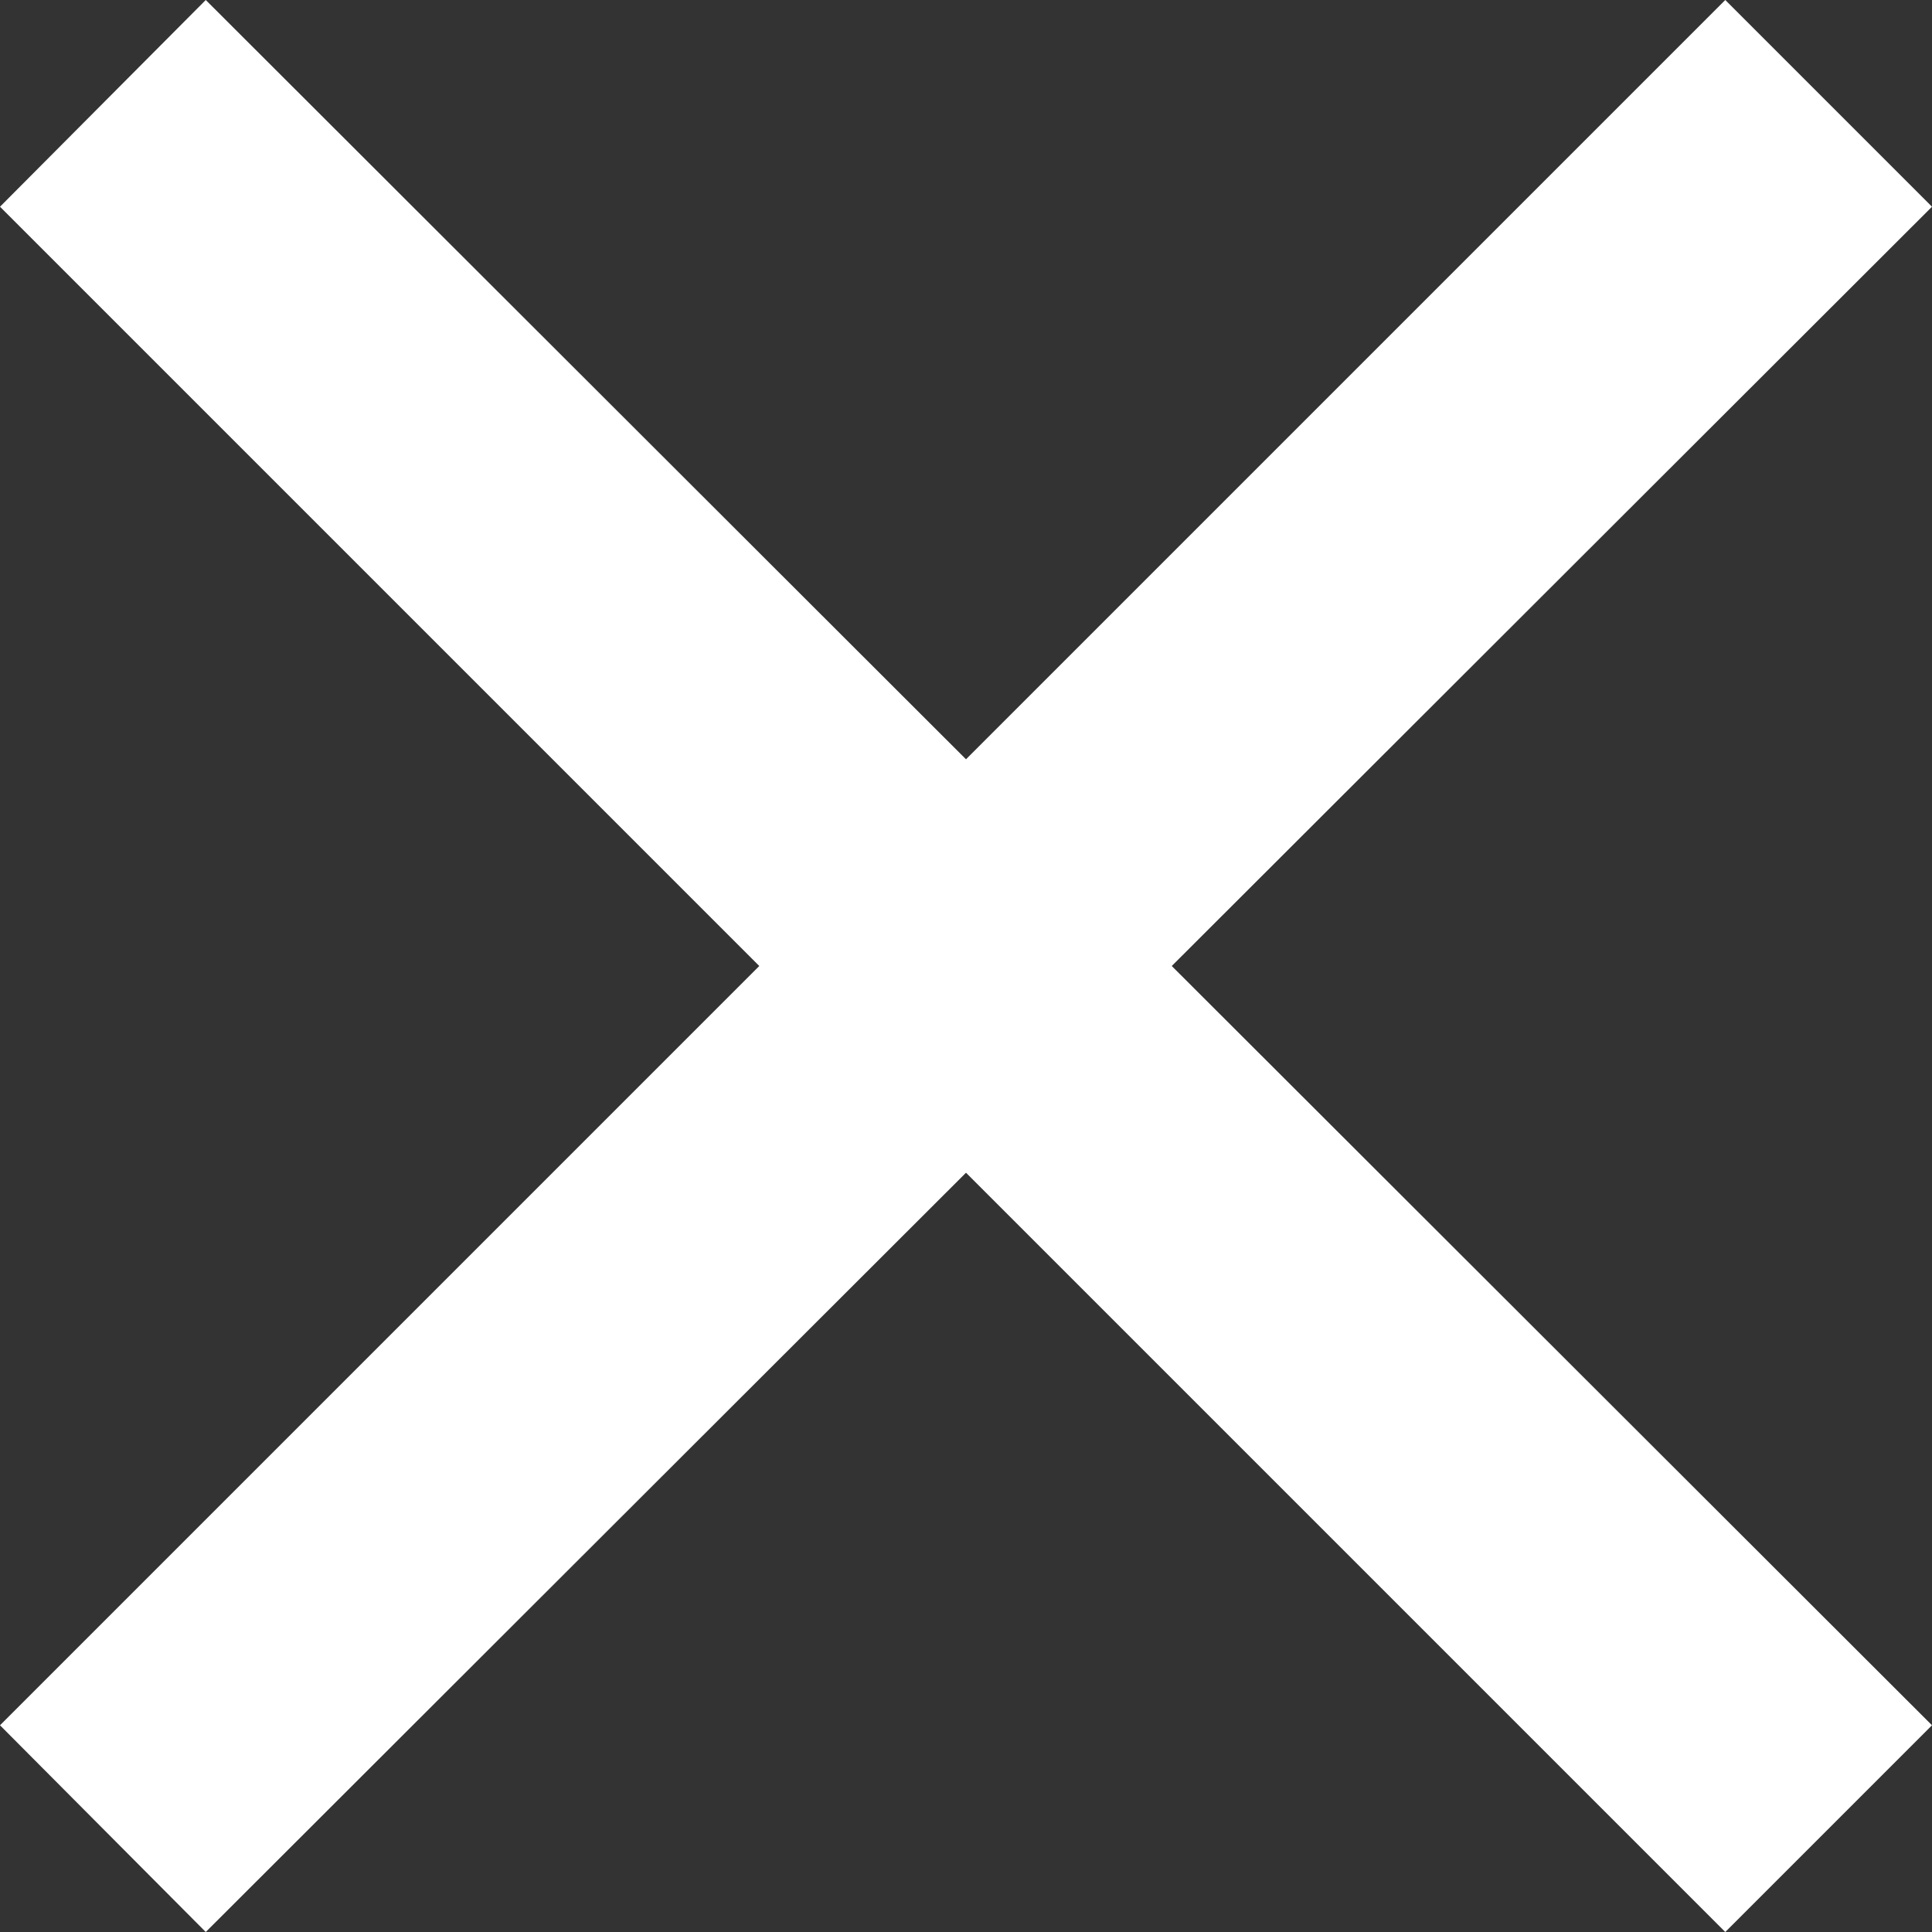 <?xml version="1.0" encoding="UTF-8" standalone="no"?>
<!DOCTYPE svg PUBLIC "-//W3C//DTD SVG 1.1//EN" "http://www.w3.org/Graphics/SVG/1.1/DTD/svg11.dtd">
<svg version="1.1" xmlns="http://www.w3.org/2000/svg" xmlns:xlink="http://www.w3.org/1999/xlink" preserveAspectRatio="xMidYMid meet" viewBox="0 0 100 100" width="100" height="100"><rect x="0" y="0" width="100" height="100" fill="#333333" stroke="none"/><defs><path d="M50 39.3L10.65 0L0 10.7L39.3 50L0 89.3L10.65 100L50 60.7L89.3 100L100 89.3L60.65 50L100 10.7L100 10.7L89.3 0L50 39.3Z" id="a6P0pmWeS"></path></defs><g><g><g><use xlink:href="#a6P0pmWeS" opacity="1" fill="#fff" fill-opacity="1"></use></g></g></g></svg>